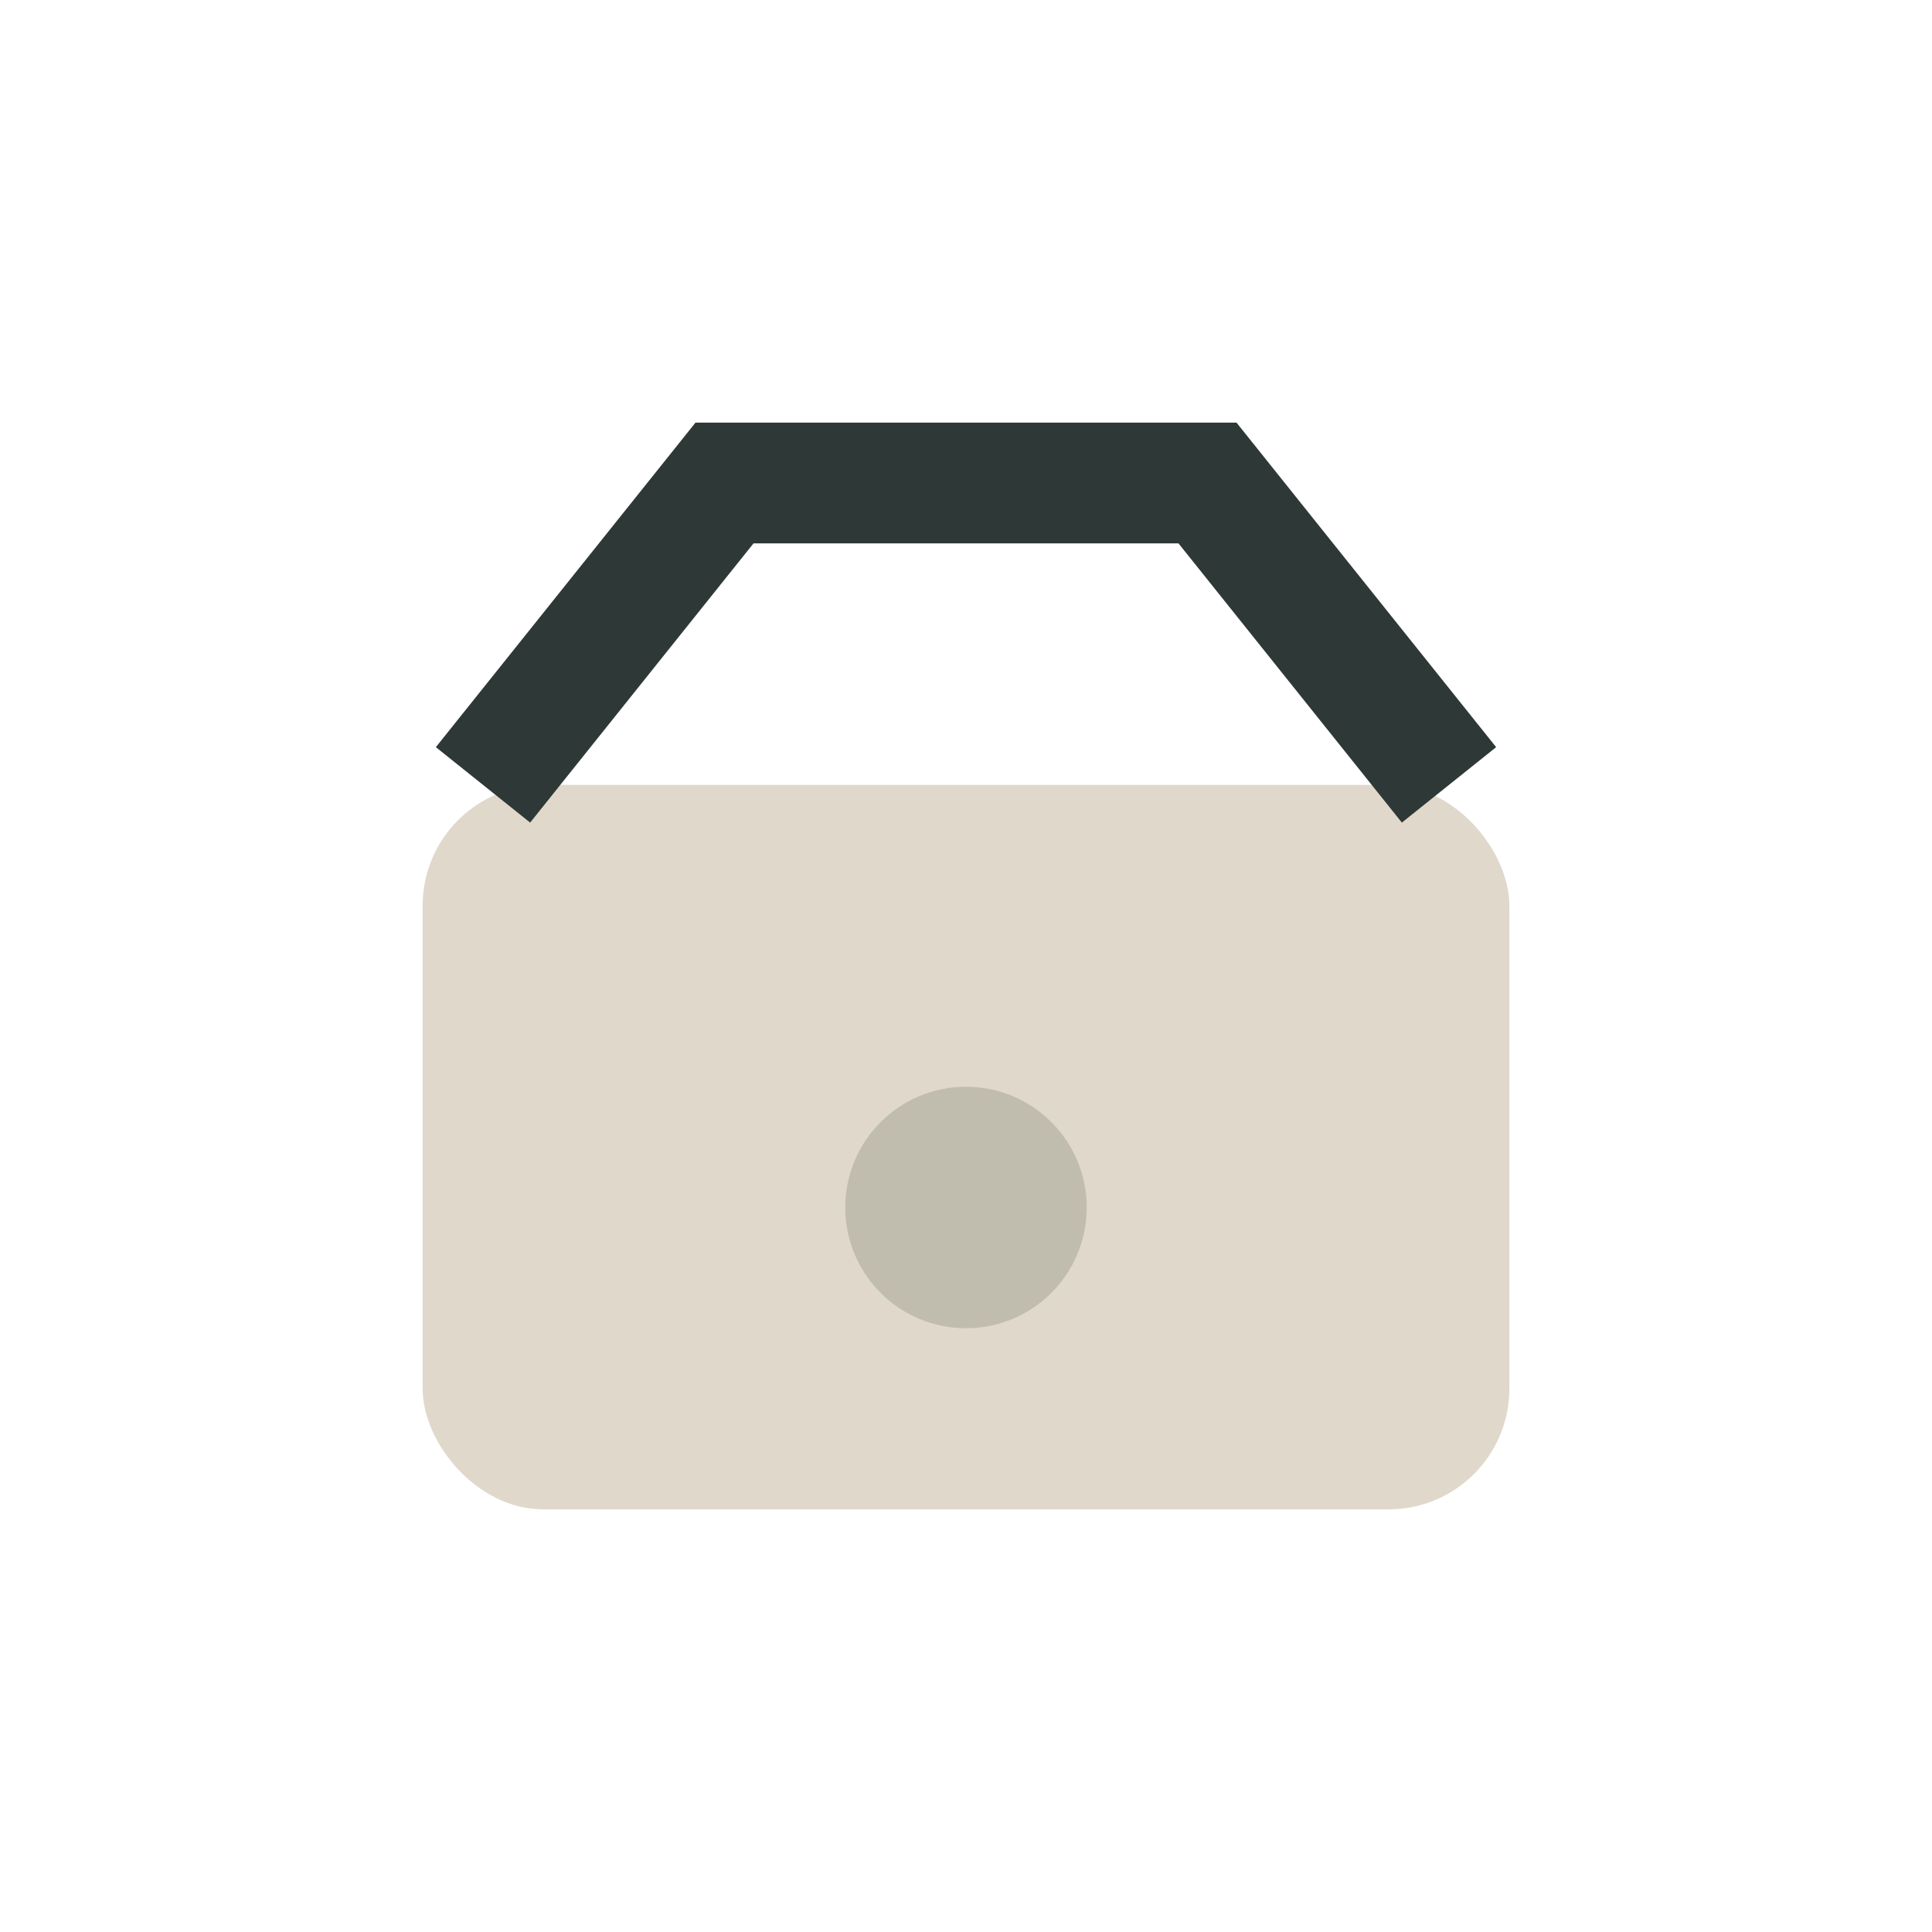 <?xml version="1.0" encoding="UTF-8"?>
<svg xmlns="http://www.w3.org/2000/svg" width="32" height="32" viewBox="0 0 32 32"><rect x="7" y="13" width="18" height="12" rx="2" fill="#E0D8CB"/><path d="M8 13l4-5h8l4 5" stroke="#2E3937" stroke-width="2" fill="none"/><circle cx="16" cy="20" r="2" fill="#C0BDAF"/></svg>